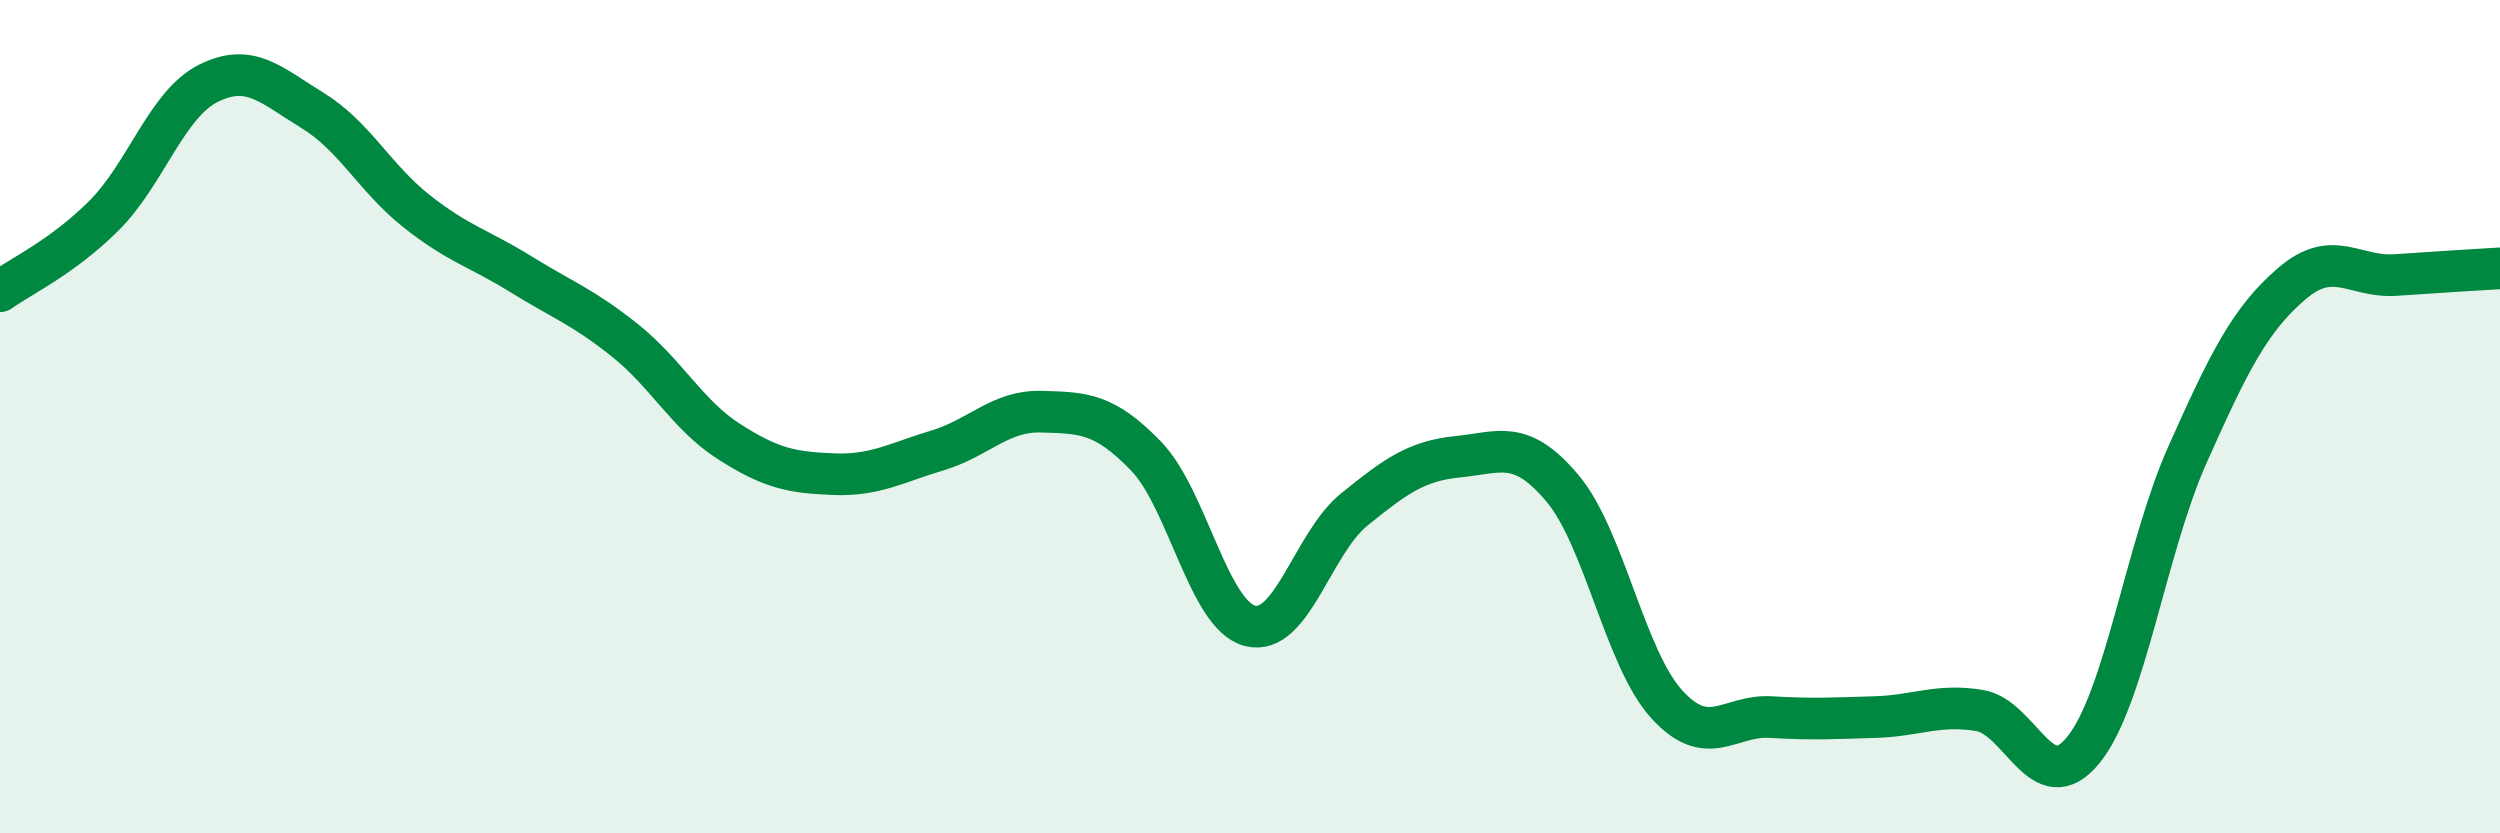 
    <svg width="60" height="20" viewBox="0 0 60 20" xmlns="http://www.w3.org/2000/svg">
      <path
        d="M 0,6.99 C 0.5,6.63 1.5,6.17 2.5,5.17 C 3.5,4.17 4,2.5 5,2 C 6,1.5 6.5,2.04 7.5,2.65 C 8.5,3.26 9,4.28 10,5.07 C 11,5.86 11.5,5.96 12.5,6.58 C 13.5,7.2 14,7.37 15,8.17 C 16,8.97 16.5,9.96 17.5,10.6 C 18.5,11.24 19,11.34 20,11.38 C 21,11.42 21.5,11.11 22.5,10.81 C 23.5,10.51 24,9.85 25,9.88 C 26,9.91 26.5,9.91 27.5,10.94 C 28.5,11.97 29,14.76 30,15.02 C 31,15.28 31.5,13.04 32.5,12.23 C 33.5,11.42 34,11.06 35,10.96 C 36,10.86 36.5,10.53 37.5,11.72 C 38.5,12.91 39,15.8 40,16.9 C 41,18 41.5,17.15 42.5,17.21 C 43.5,17.27 44,17.24 45,17.21 C 46,17.18 46.5,16.89 47.5,17.05 C 48.5,17.21 49,19.23 50,18 C 51,16.77 51.5,13.15 52.5,10.91 C 53.5,8.67 54,7.67 55,6.81 C 56,5.95 56.5,6.67 57.5,6.6 C 58.5,6.53 59.5,6.47 60,6.44L60 20L0 20Z"
        fill="#008740"
        opacity="0.1"
        stroke-linecap="round"
        stroke-linejoin="round"
      />
      <path
        d="M 0,6.99 C 0.5,6.63 1.5,6.17 2.5,5.17 C 3.5,4.17 4,2.5 5,2 C 6,1.5 6.5,2.04 7.5,2.65 C 8.5,3.26 9,4.28 10,5.07 C 11,5.86 11.5,5.96 12.5,6.58 C 13.5,7.2 14,7.37 15,8.17 C 16,8.97 16.5,9.96 17.5,10.6 C 18.5,11.24 19,11.34 20,11.38 C 21,11.42 21.5,11.11 22.5,10.81 C 23.5,10.51 24,9.85 25,9.88 C 26,9.91 26.5,9.91 27.5,10.94 C 28.5,11.97 29,14.76 30,15.02 C 31,15.28 31.5,13.04 32.5,12.23 C 33.5,11.42 34,11.06 35,10.96 C 36,10.86 36.5,10.53 37.5,11.72 C 38.5,12.91 39,15.8 40,16.9 C 41,18 41.5,17.15 42.5,17.21 C 43.5,17.27 44,17.24 45,17.21 C 46,17.18 46.5,16.89 47.5,17.05 C 48.5,17.21 49,19.23 50,18 C 51,16.77 51.5,13.15 52.5,10.91 C 53.5,8.67 54,7.67 55,6.81 C 56,5.95 56.5,6.67 57.5,6.6 C 58.5,6.53 59.5,6.47 60,6.44"
        stroke="#008740"
        stroke-width="1"
        fill="none"
        stroke-linecap="round"
        stroke-linejoin="round"
      />
    </svg>
  